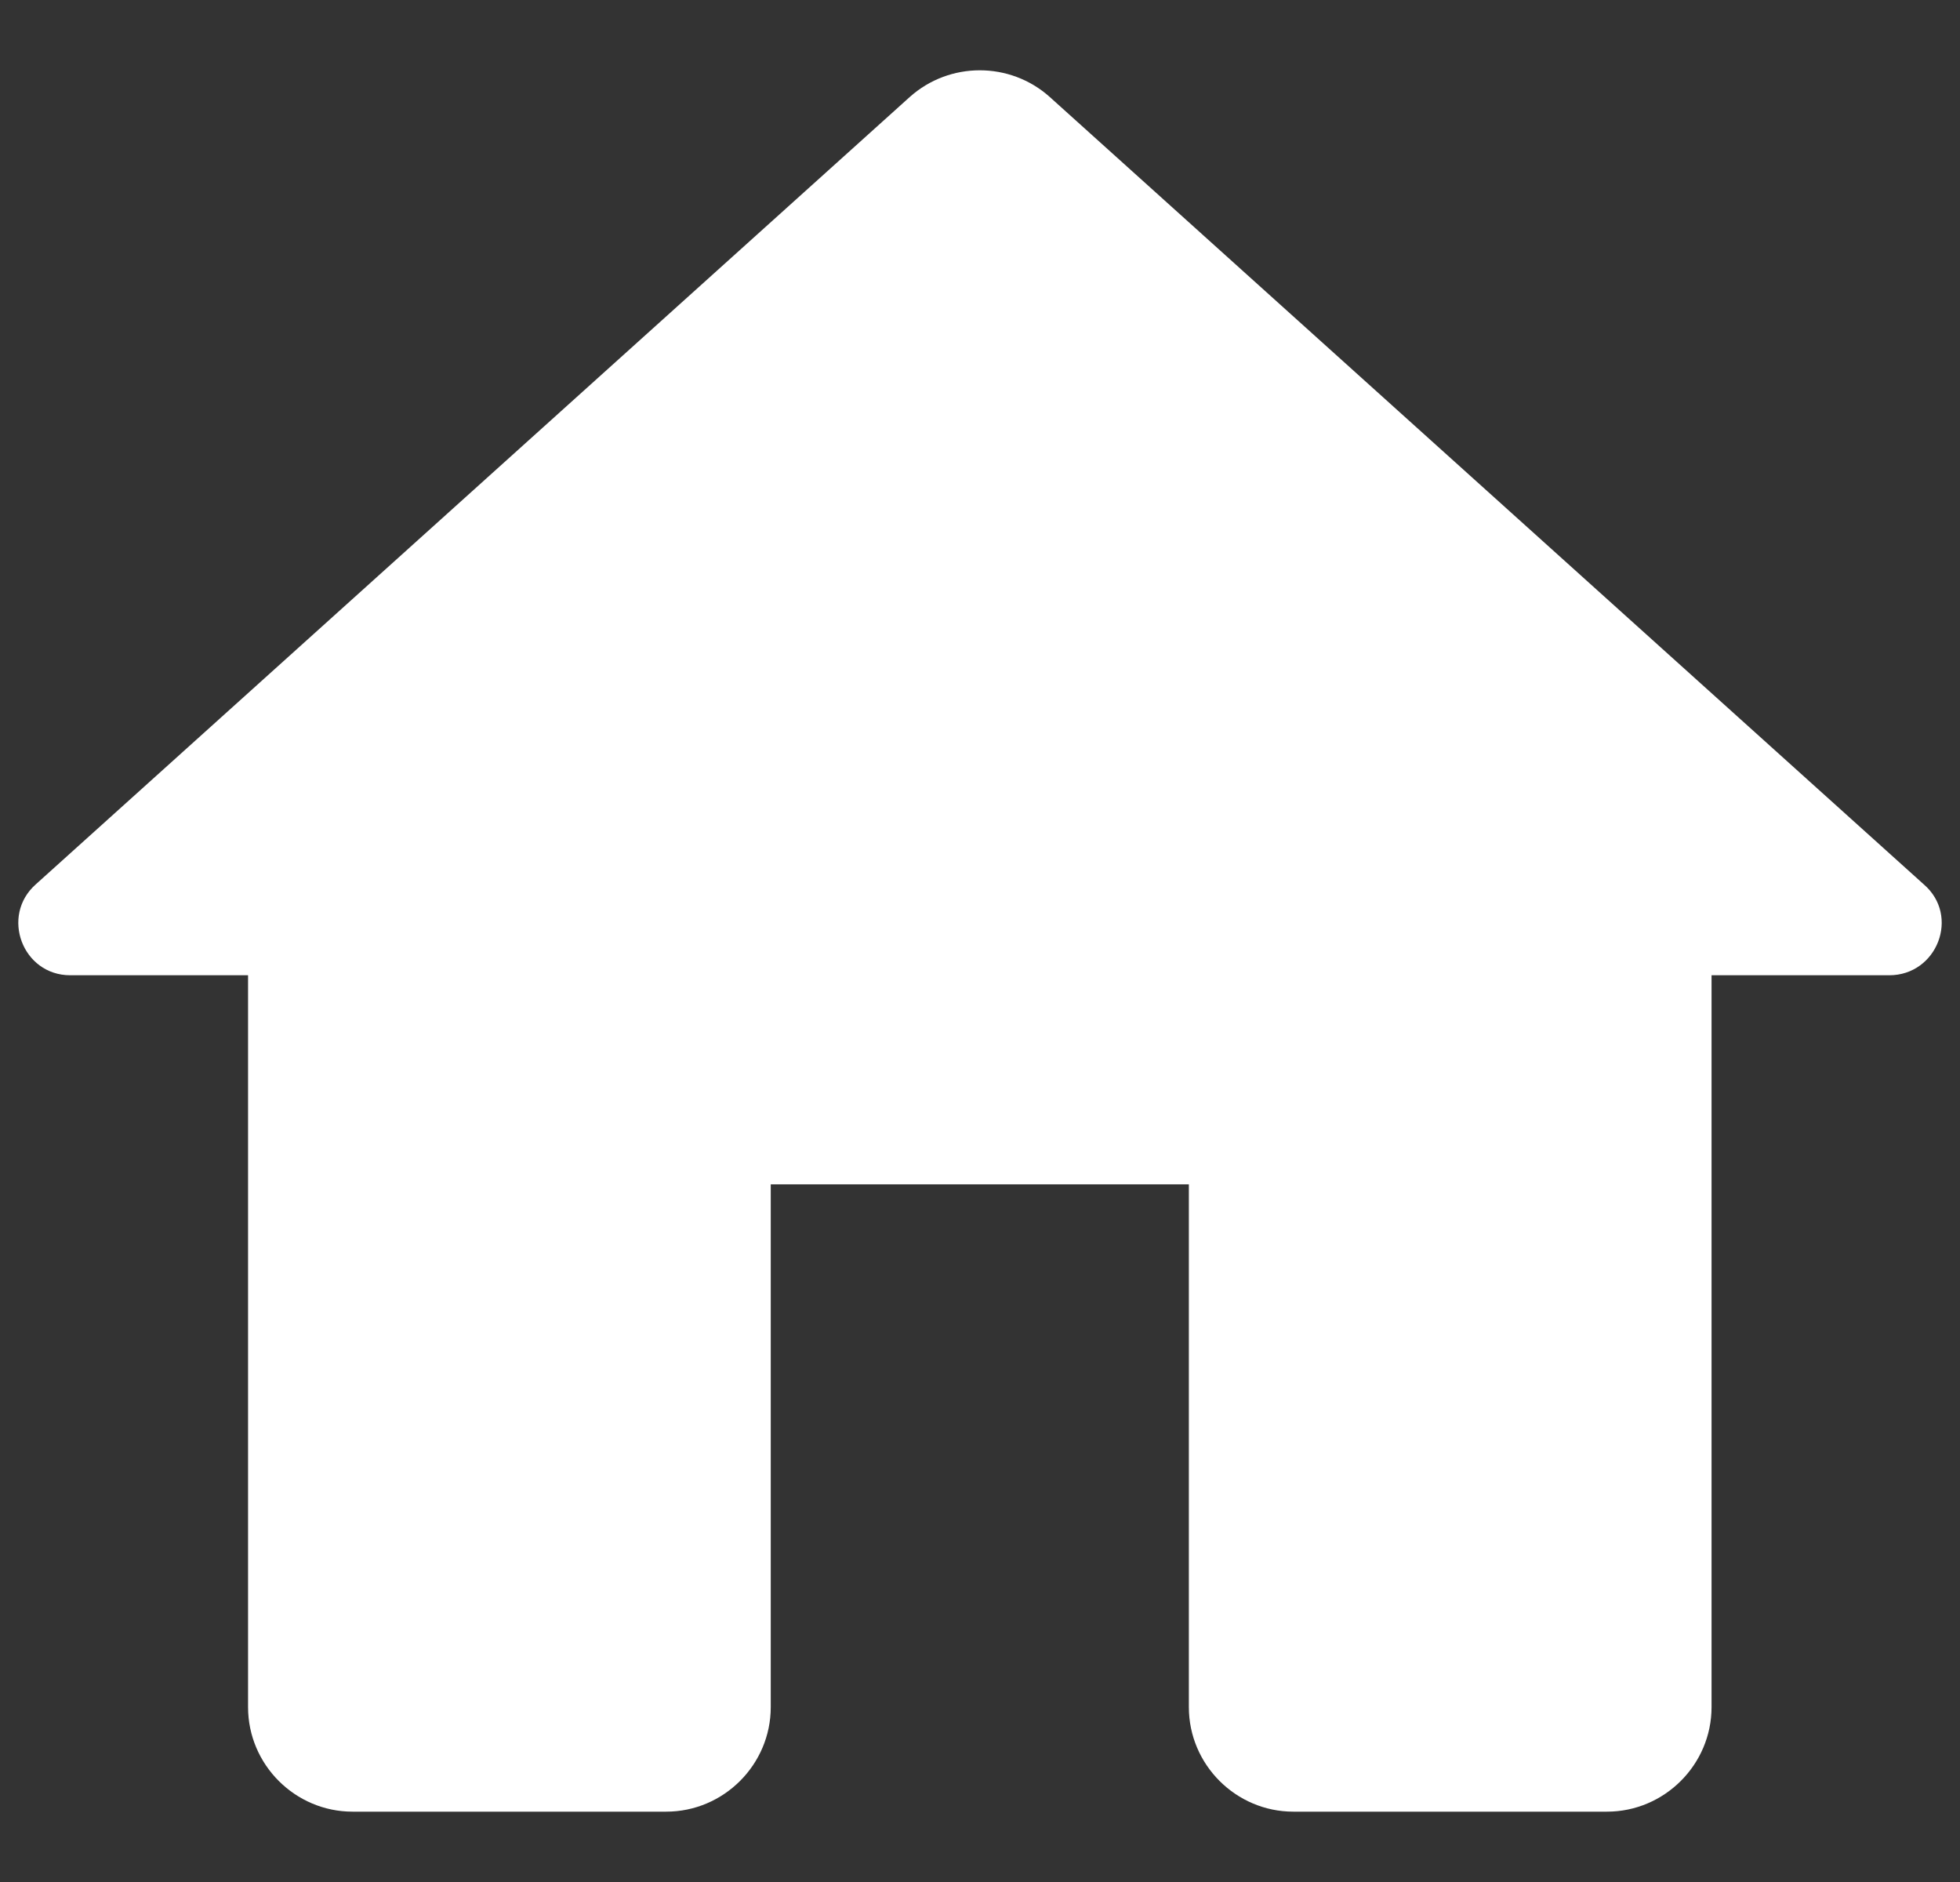<svg width="25" height="24" viewBox="0 0 25 24" fill="none" xmlns="http://www.w3.org/2000/svg">
<rect x="0" y="0" width="25" height="24" fill="#333333" stroke="none"/>
<path d="M9.831 21.77V15.103H15.164V21.77C15.164 22.503 15.764 23.103 16.497 23.103H20.497C21.23 23.103 21.831 22.503 21.831 21.77V12.437H24.097C24.71 12.437 25.004 11.677 24.537 11.277L13.39 1.237C12.884 0.783 12.111 0.783 11.604 1.237L0.457 11.277C0.004 11.677 0.284 12.437 0.897 12.437H3.164V21.77C3.164 22.503 3.764 23.103 4.497 23.103H8.497C9.231 23.103 9.831 22.503 9.831 21.77Z" fill="white"/>
</svg>
